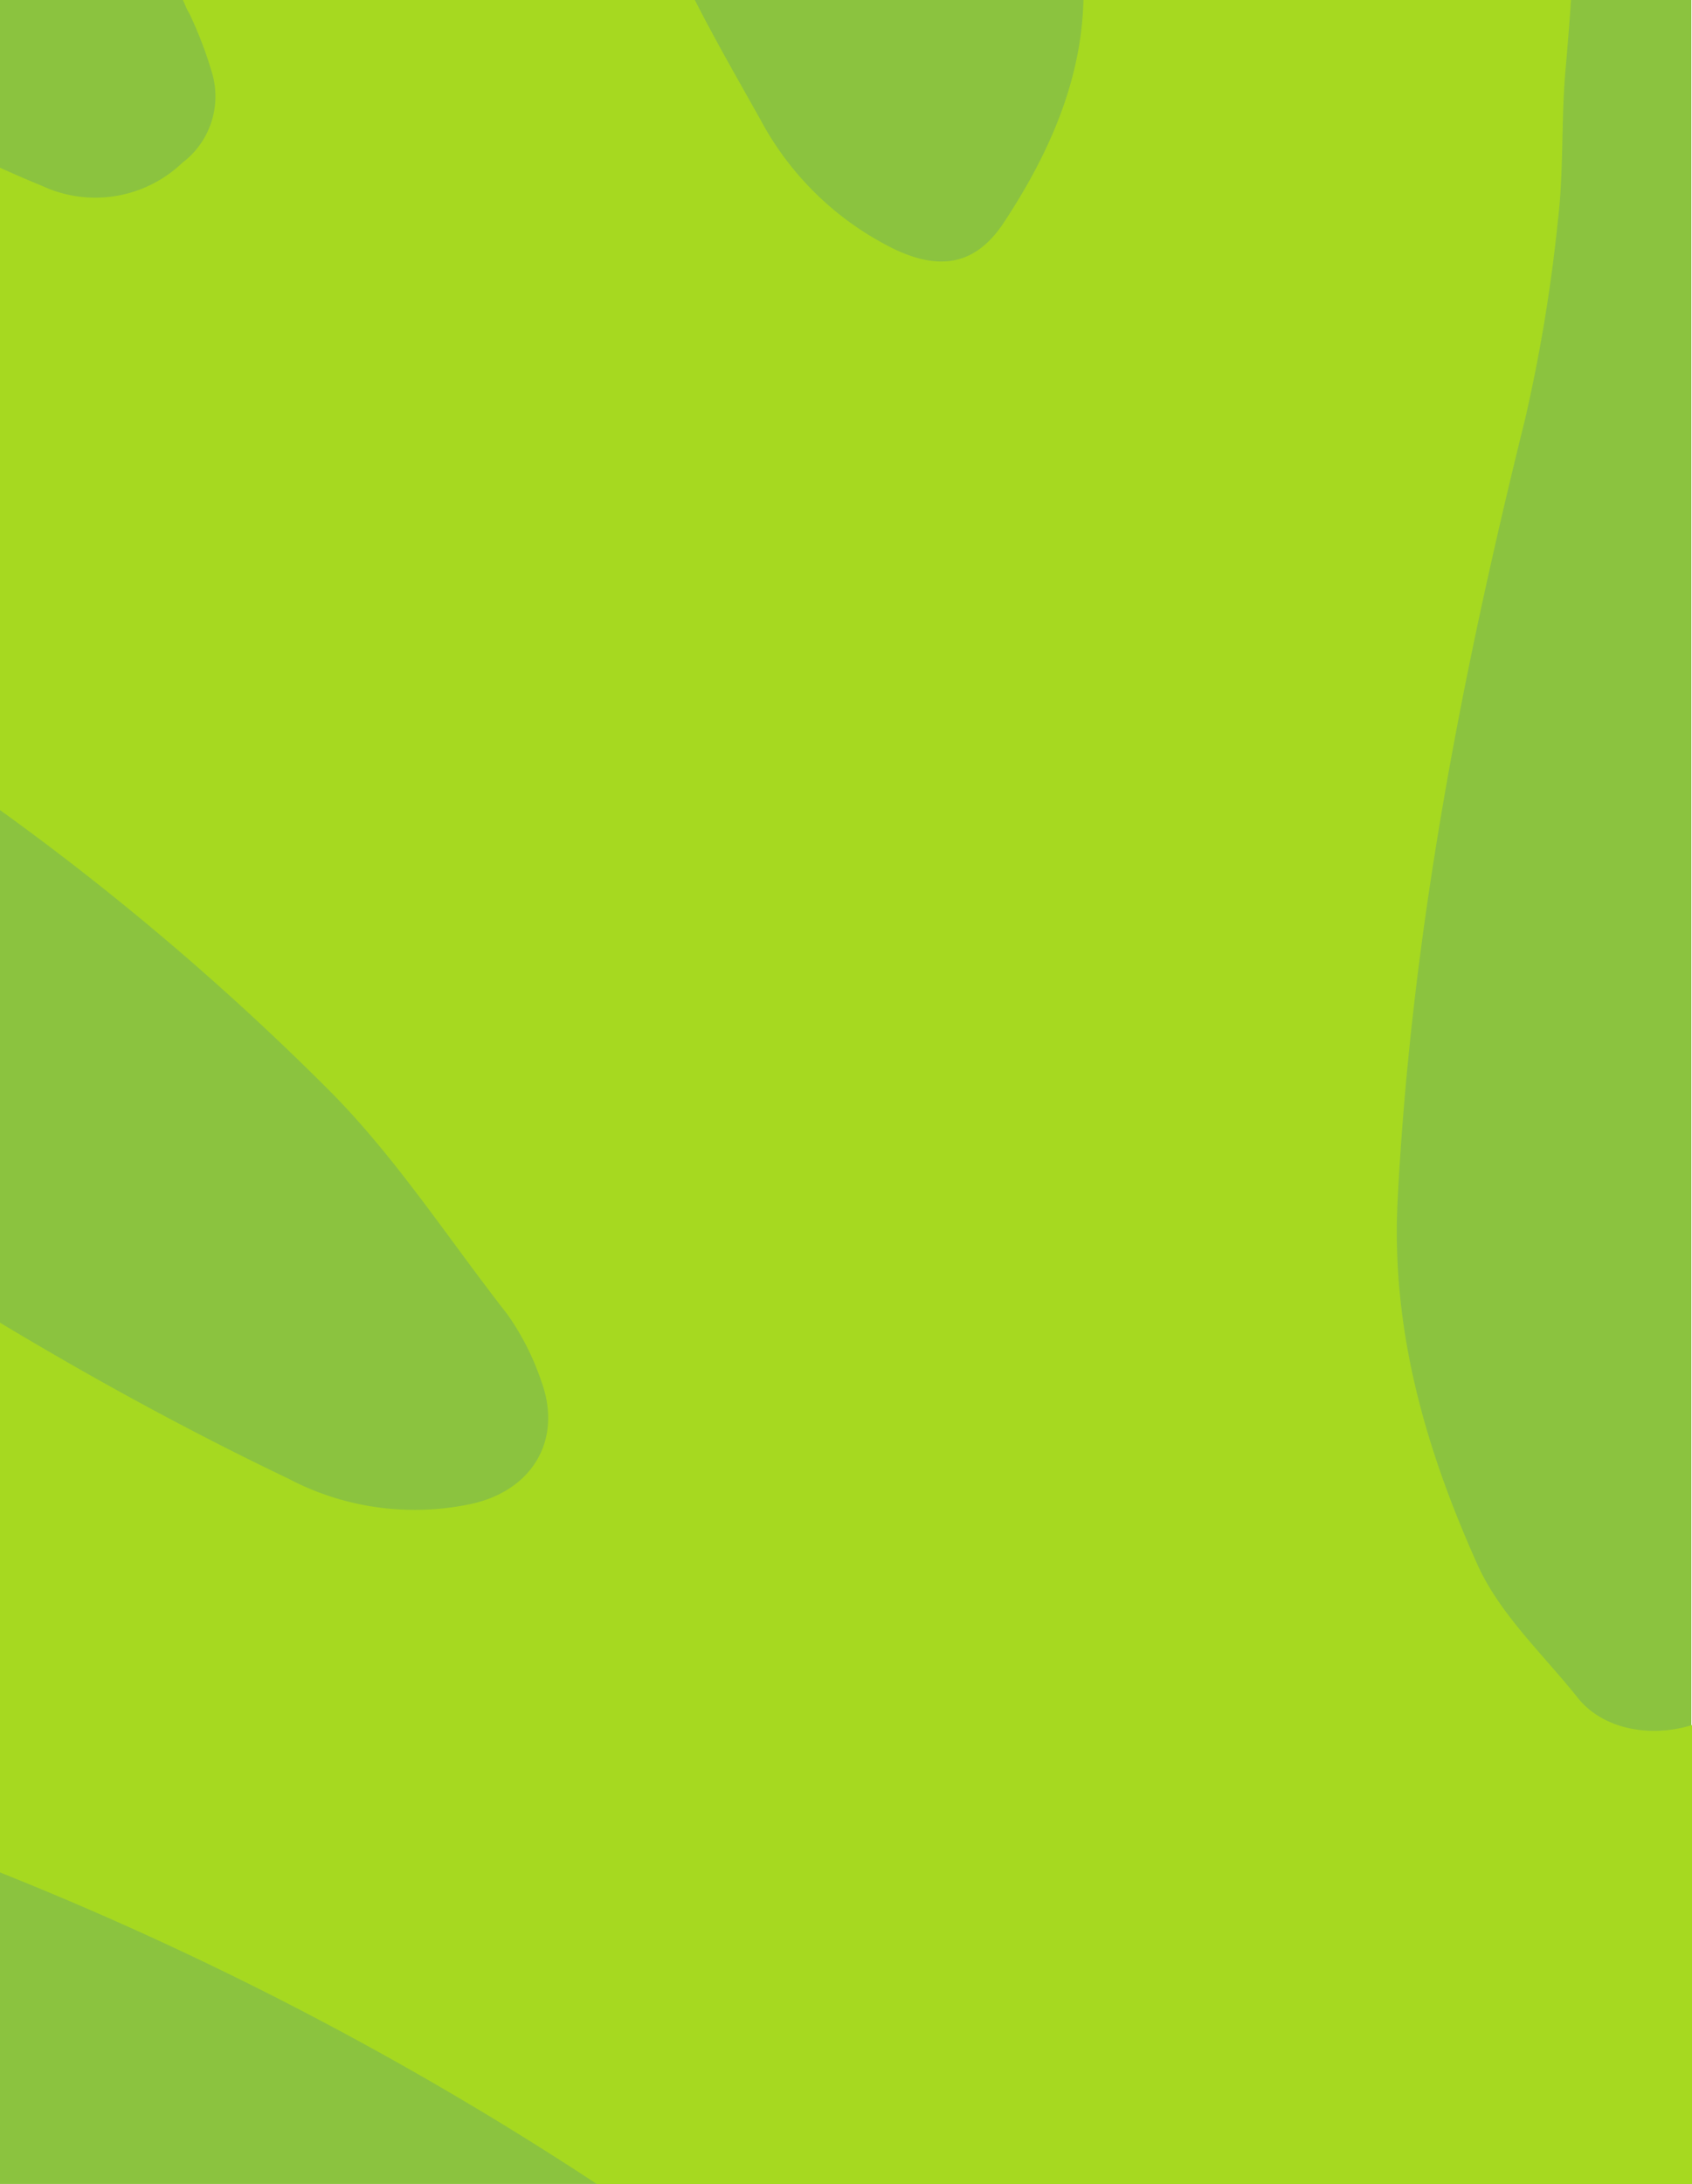 <svg preserveAspectRatio="xMidYMid slice" xmlns="http://www.w3.org/2000/svg" viewBox="0 0 99.84 128.79"><defs><style>.cls-1{fill:#8bc33f;}.cls-2{fill:#a6d920;}.cls-3{fill:none;}</style></defs><g id="Layer_2" data-name="Layer 2"><g id="Layer_1-2" data-name="Layer 1"><rect class="cls-1" width="99.8" height="128.79"/><path class="cls-2" d="M99.84,101.73v27.06H35.21A196.94,196.94,0,0,0,0,110.42V78c5.51,3.31,11.14,6.39,17,9.19a16,16,0,0,0,10.8,1.5c3.62-.79,5.41-3.79,4.14-7.24a15.35,15.35,0,0,0-2-3.94C26.41,73,23.26,68.1,19.25,64.13A157.91,157.91,0,0,0,0,47.77V9.89c.82.37,1.64.73,2.48,1.07a7.44,7.44,0,0,0,8.29-1.37A4.9,4.9,0,0,0,12.5,4.26,23.44,23.44,0,0,0,11.17.79C11,.53,10.92.26,10.79,0H41c1.22,2.4,2.58,4.75,3.89,7.09a17.86,17.86,0,0,0,7.92,7.62c2.76,1.3,4.83.85,6.44-1.61C62,8.93,63.82,4.63,63.93,0H92.7c-.09,1.36-.2,2.72-.32,4.08-.27,3-.1,6-.45,8.9A95.41,95.41,0,0,1,90,24.68c-3.76,15.18-6.73,30.44-7.53,46.11-.39,7.7,1.68,14.75,4.74,21.54C88.51,95.18,91,97.51,93,100,94.55,102.05,97.46,102.47,99.84,101.73Z"/><rect class="cls-3" width="99.84" height="128.79"/></g></g></svg>
